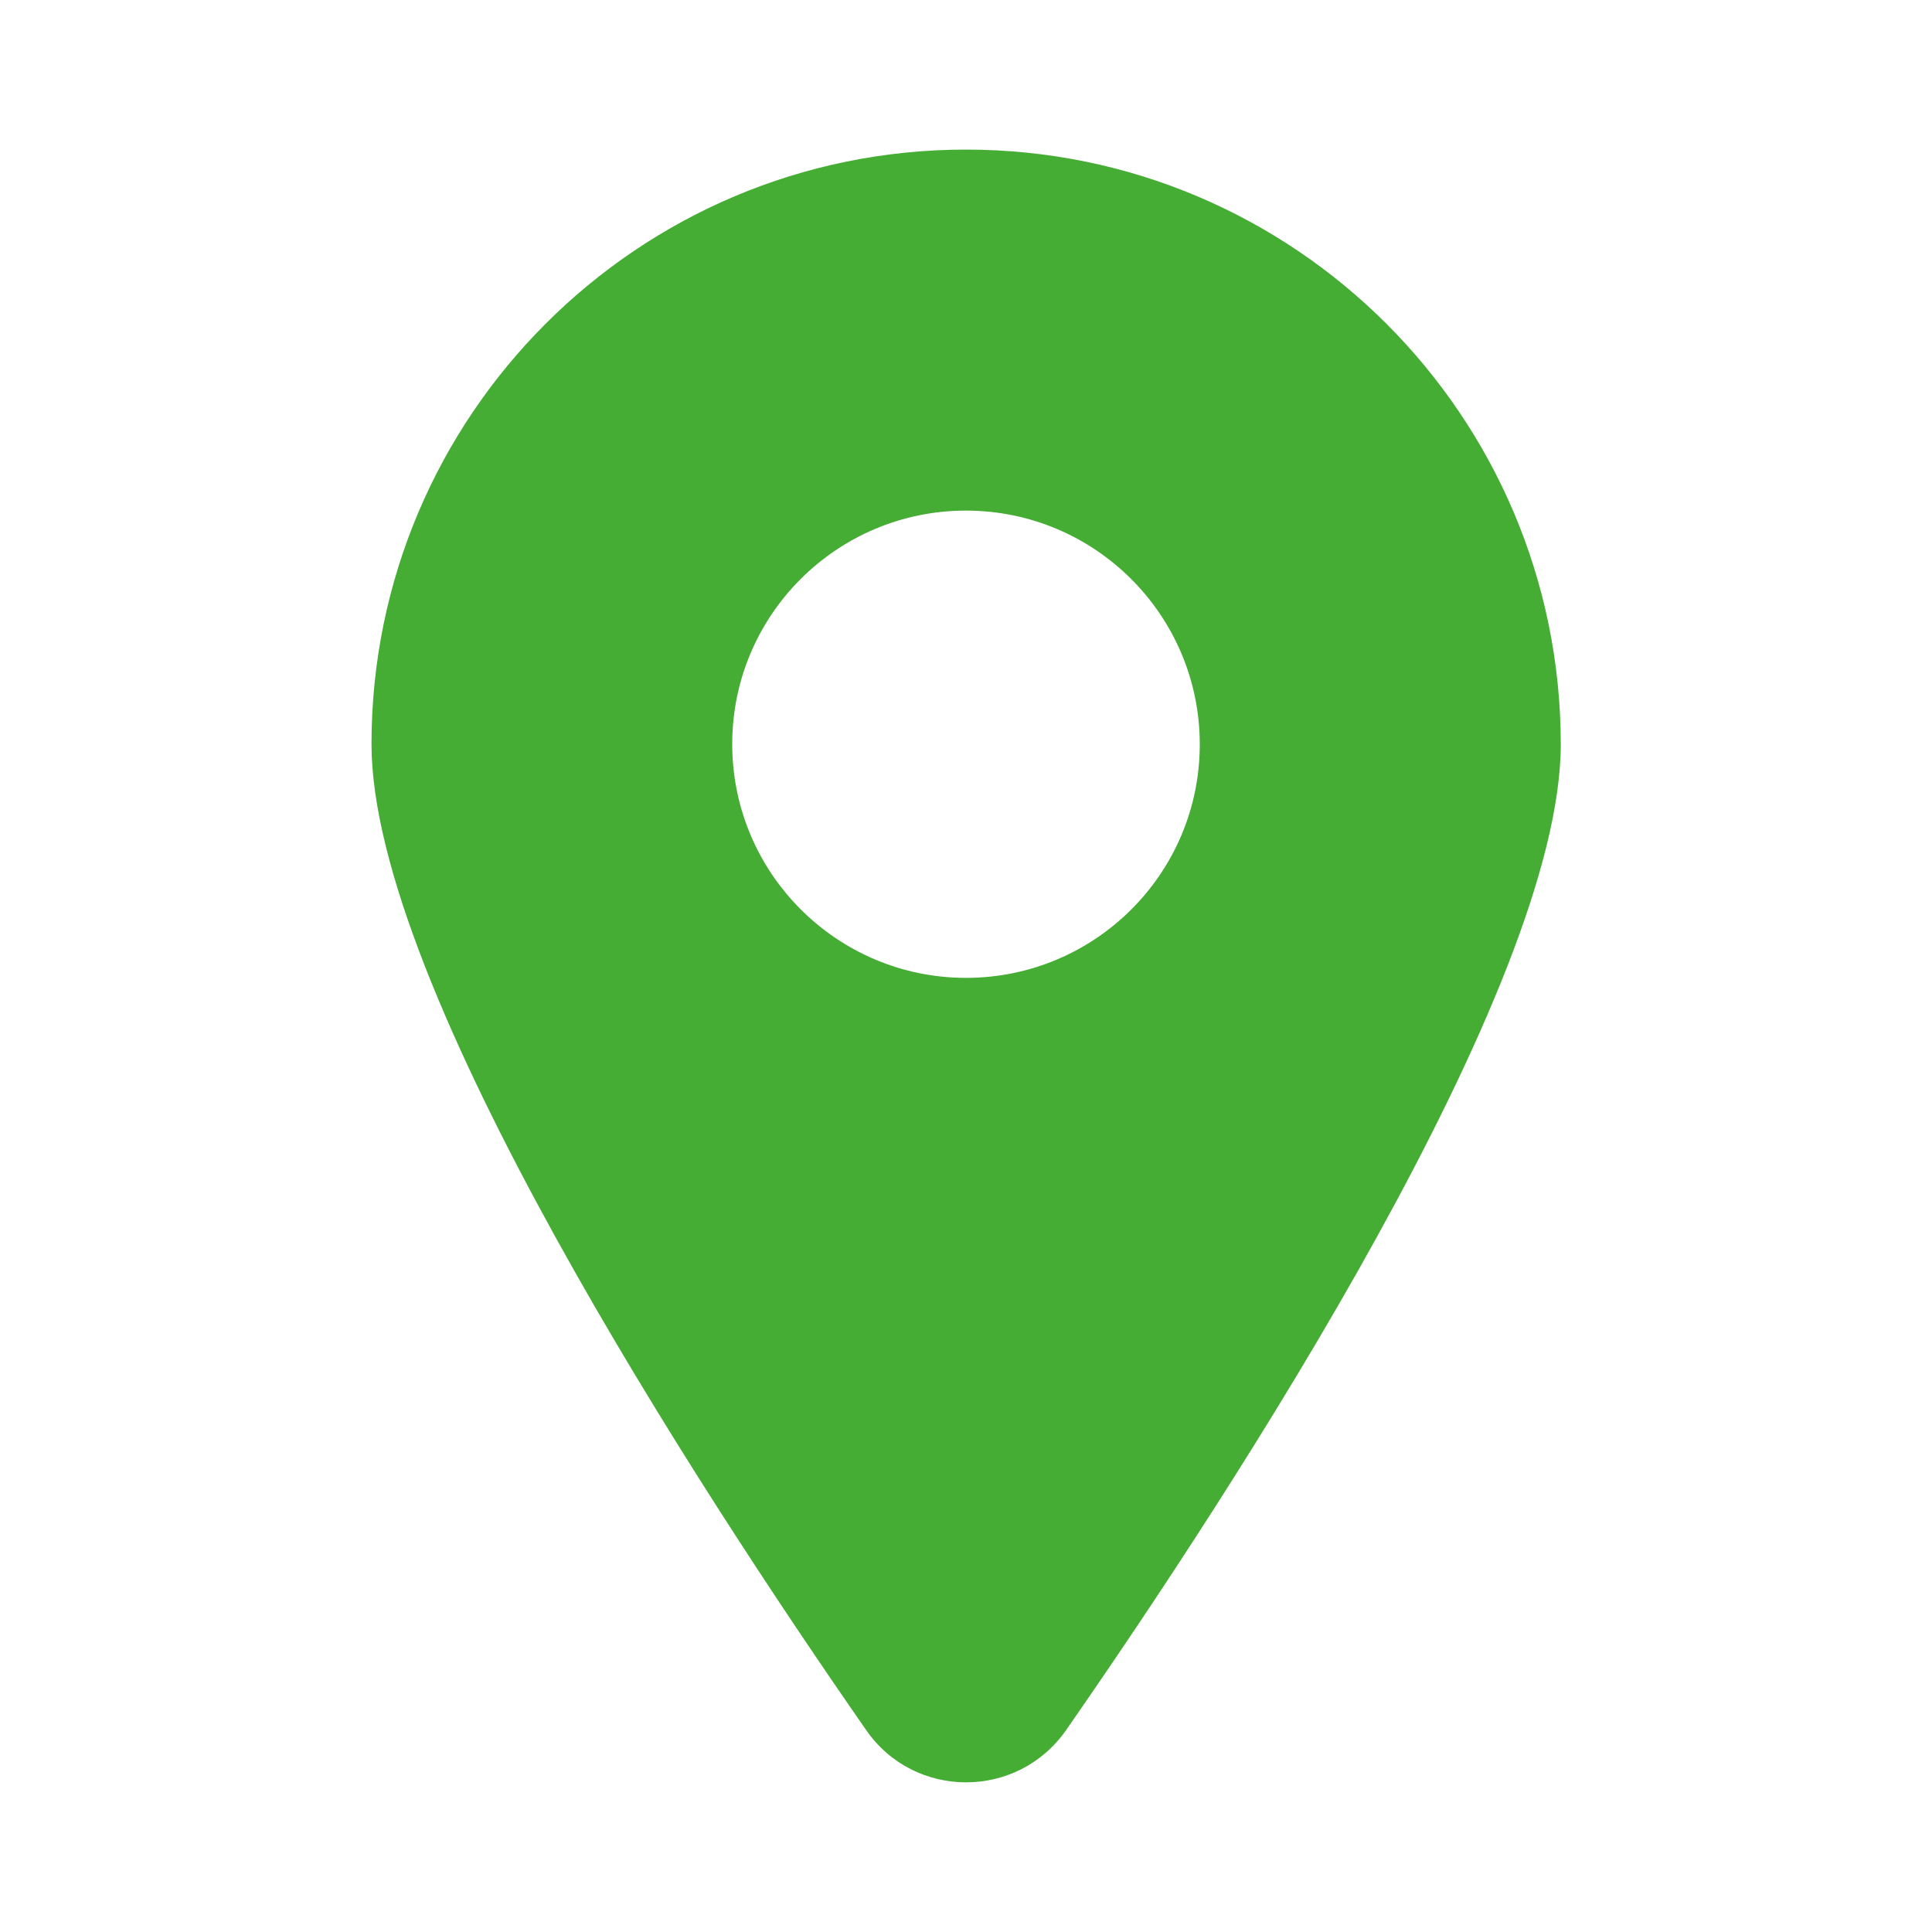 <?xml version="1.0" encoding="utf-8"?>
<!-- Generator: Adobe Illustrator 26.2.1, SVG Export Plug-In . SVG Version: 6.00 Build 0)  -->
<svg version="1.1" id="Laag_1" xmlns="http://www.w3.org/2000/svg" xmlns:xlink="http://www.w3.org/1999/xlink" x="0px" y="0px"
	 viewBox="0 0 700 700" style="enable-background:new 0 0 700 700;" xml:space="preserve">
<style type="text/css">
	.st0{fill:#45AC34;}
</style>
<g>
	<path class="st0" d="M350,54.2c-119,0-215.4,96.5-215.4,215.4c0,88,117.8,268.9,179.2,357.2c17.5,25.3,54.9,25.3,72.5,0
		c61.4-88.3,179.2-269.2,179.2-357.2C565.4,150.6,468.9,54.2,350,54.2L350,54.2z M350,354.3c-46.7,0-84.7-37.9-84.7-84.7
		S303.3,185,350,185s84.7,37.9,84.7,84.7S396.7,354.3,350,354.3z"/>
</g>
</svg>

